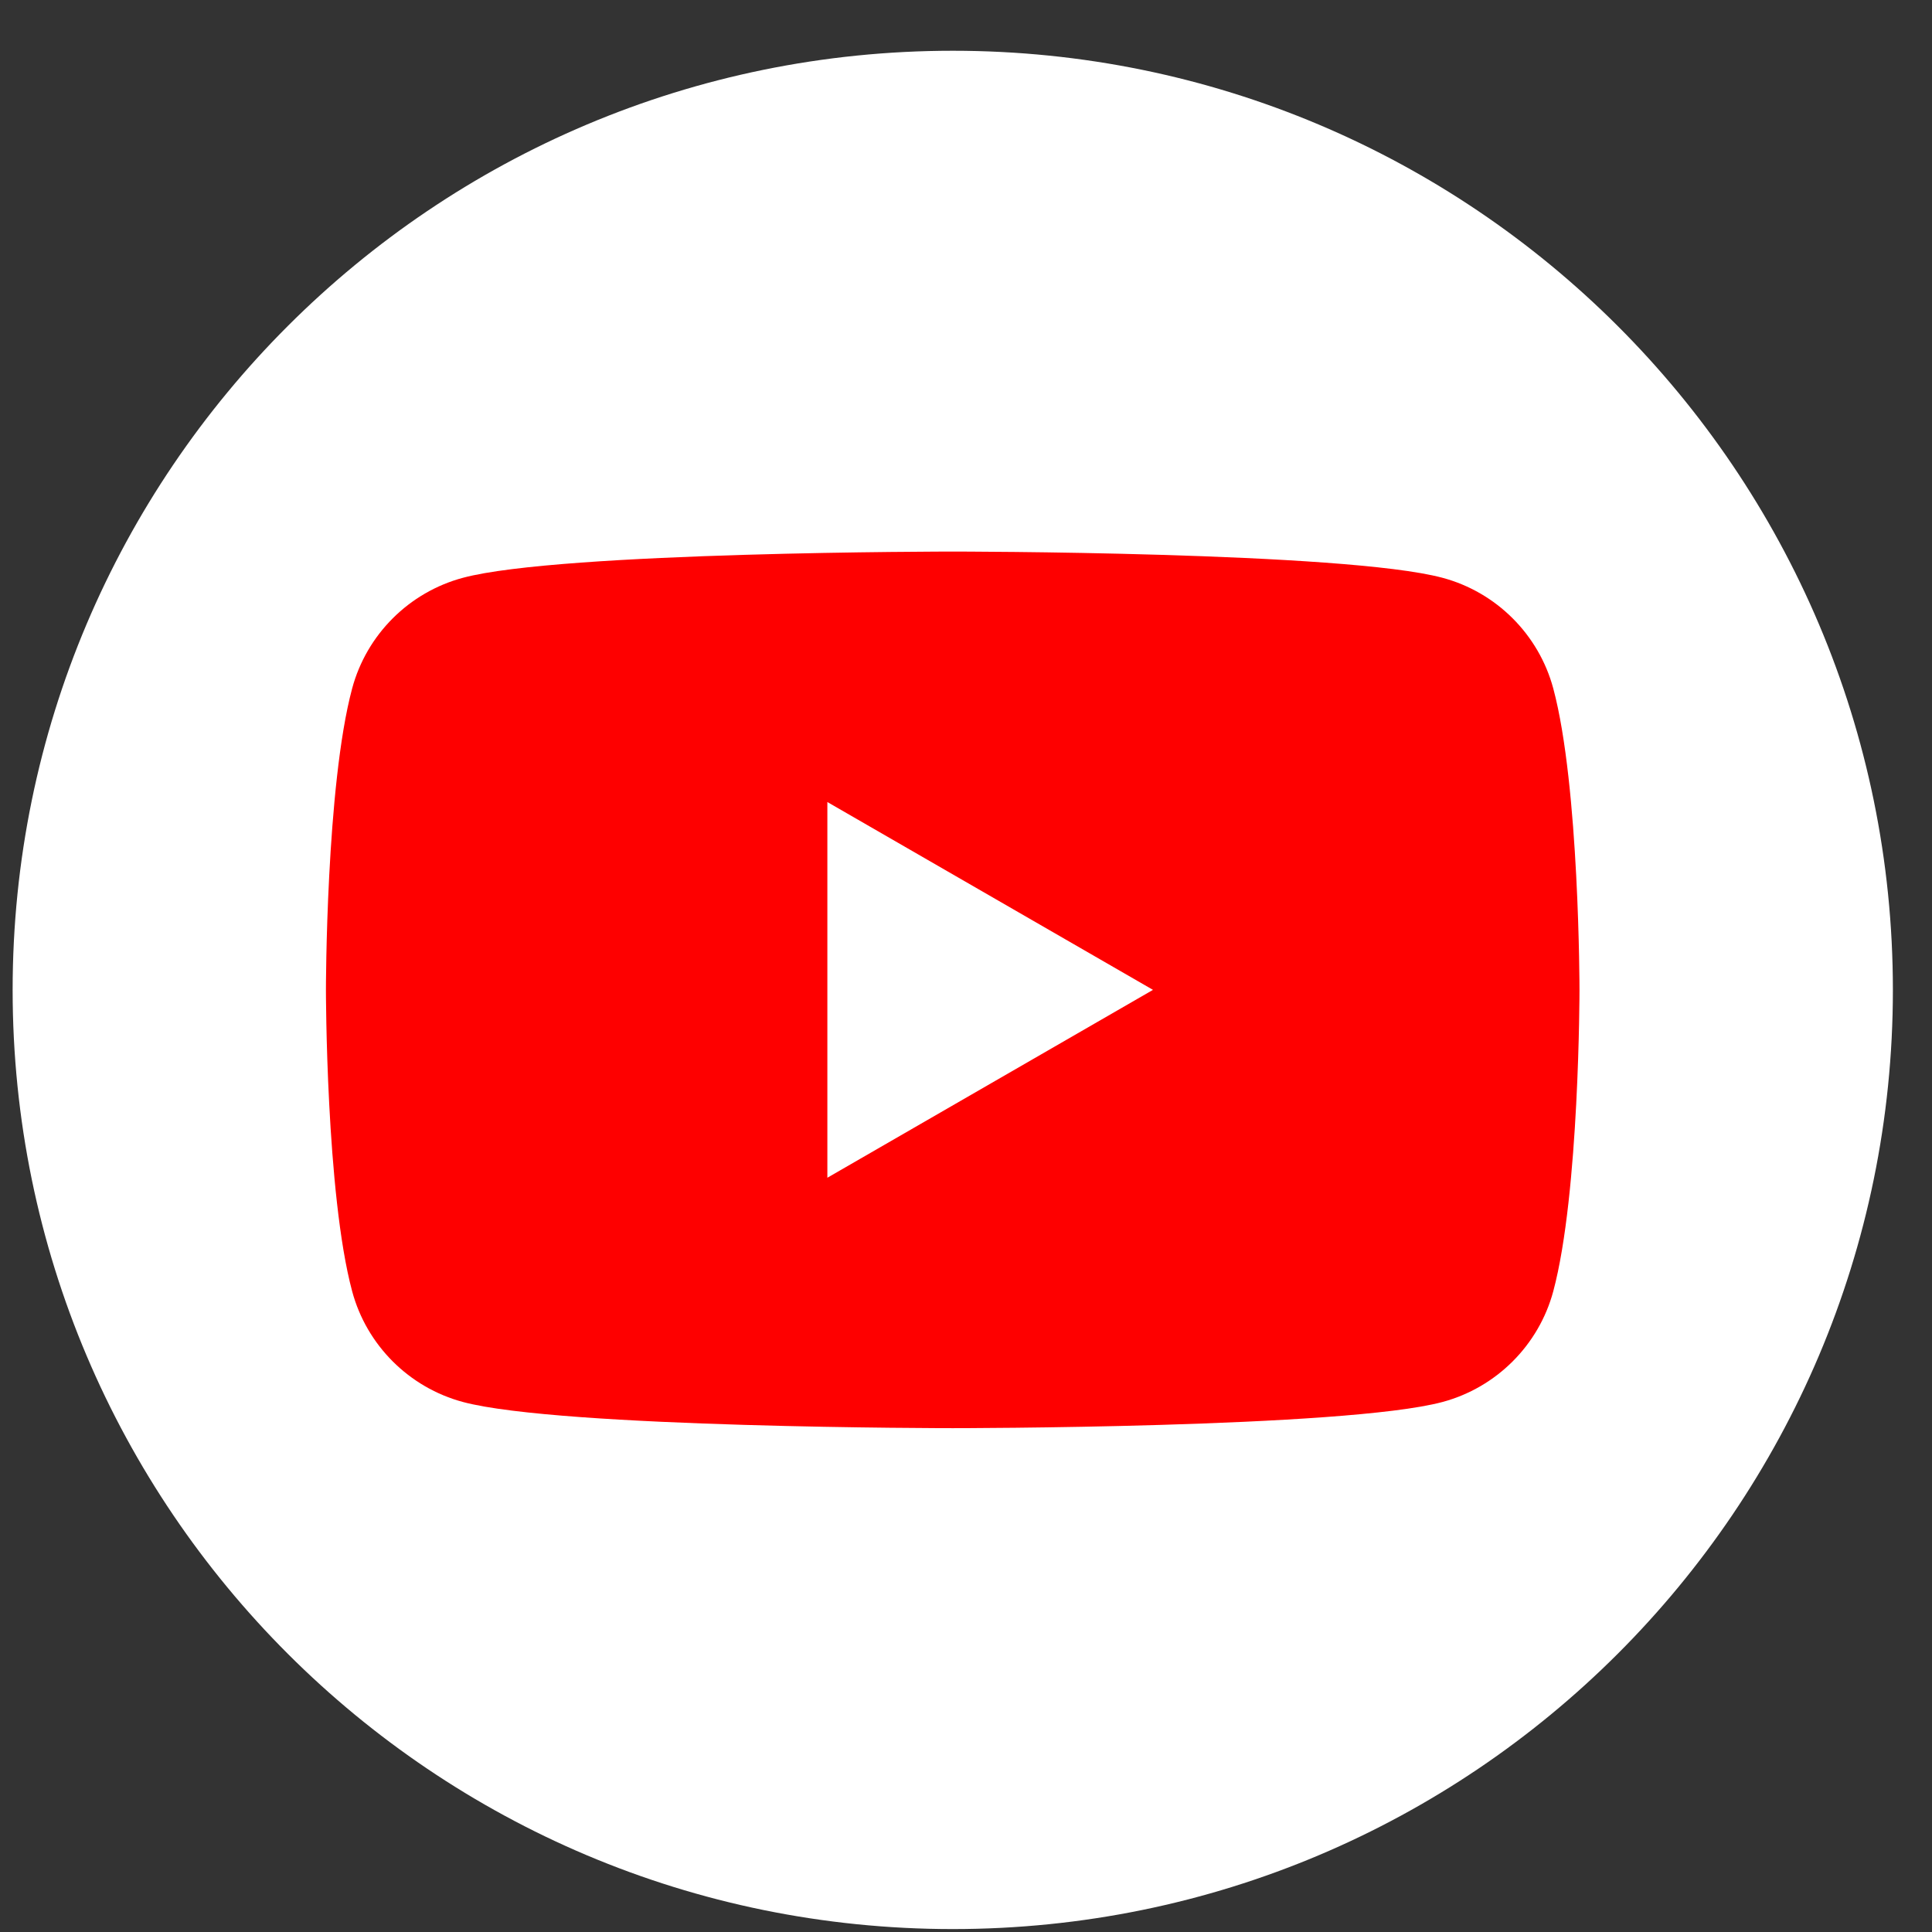 <svg width="37" height="37" viewBox="0 0 37 37" fill="none" xmlns="http://www.w3.org/2000/svg">
<rect x="0" y="0" width="37" height="37" fill="#333333" stroke="none"/>
<path d="M18.247 36.944C28.19 36.944 36.251 28.891 36.251 18.958C36.251 9.024 28.19 0.972 18.247 0.972C8.303 0.972 0.242 9.024 0.242 18.958C0.242 28.891 8.303 36.944 18.247 36.944Z" fill="white"/>
<path d="M29.747 13.185C29.47 12.154 28.658 11.341 27.624 11.065C25.752 10.563 18.245 10.563 18.245 10.563C18.245 10.563 10.739 10.563 8.867 11.065C7.834 11.341 7.021 12.153 6.744 13.185C6.242 15.055 6.242 18.957 6.242 18.957C6.242 18.957 6.242 22.859 6.744 24.729C7.021 25.761 7.833 26.573 8.867 26.85C10.739 27.351 18.245 27.351 18.245 27.351C18.245 27.351 25.752 27.351 27.624 26.85C28.657 26.573 29.47 25.761 29.747 24.729C30.249 22.859 30.249 18.957 30.249 18.957C30.249 18.957 30.249 15.055 29.747 13.185ZM15.845 22.555V15.36L22.081 18.957L15.845 22.555Z" fill="#FE0000"/>
</svg>
